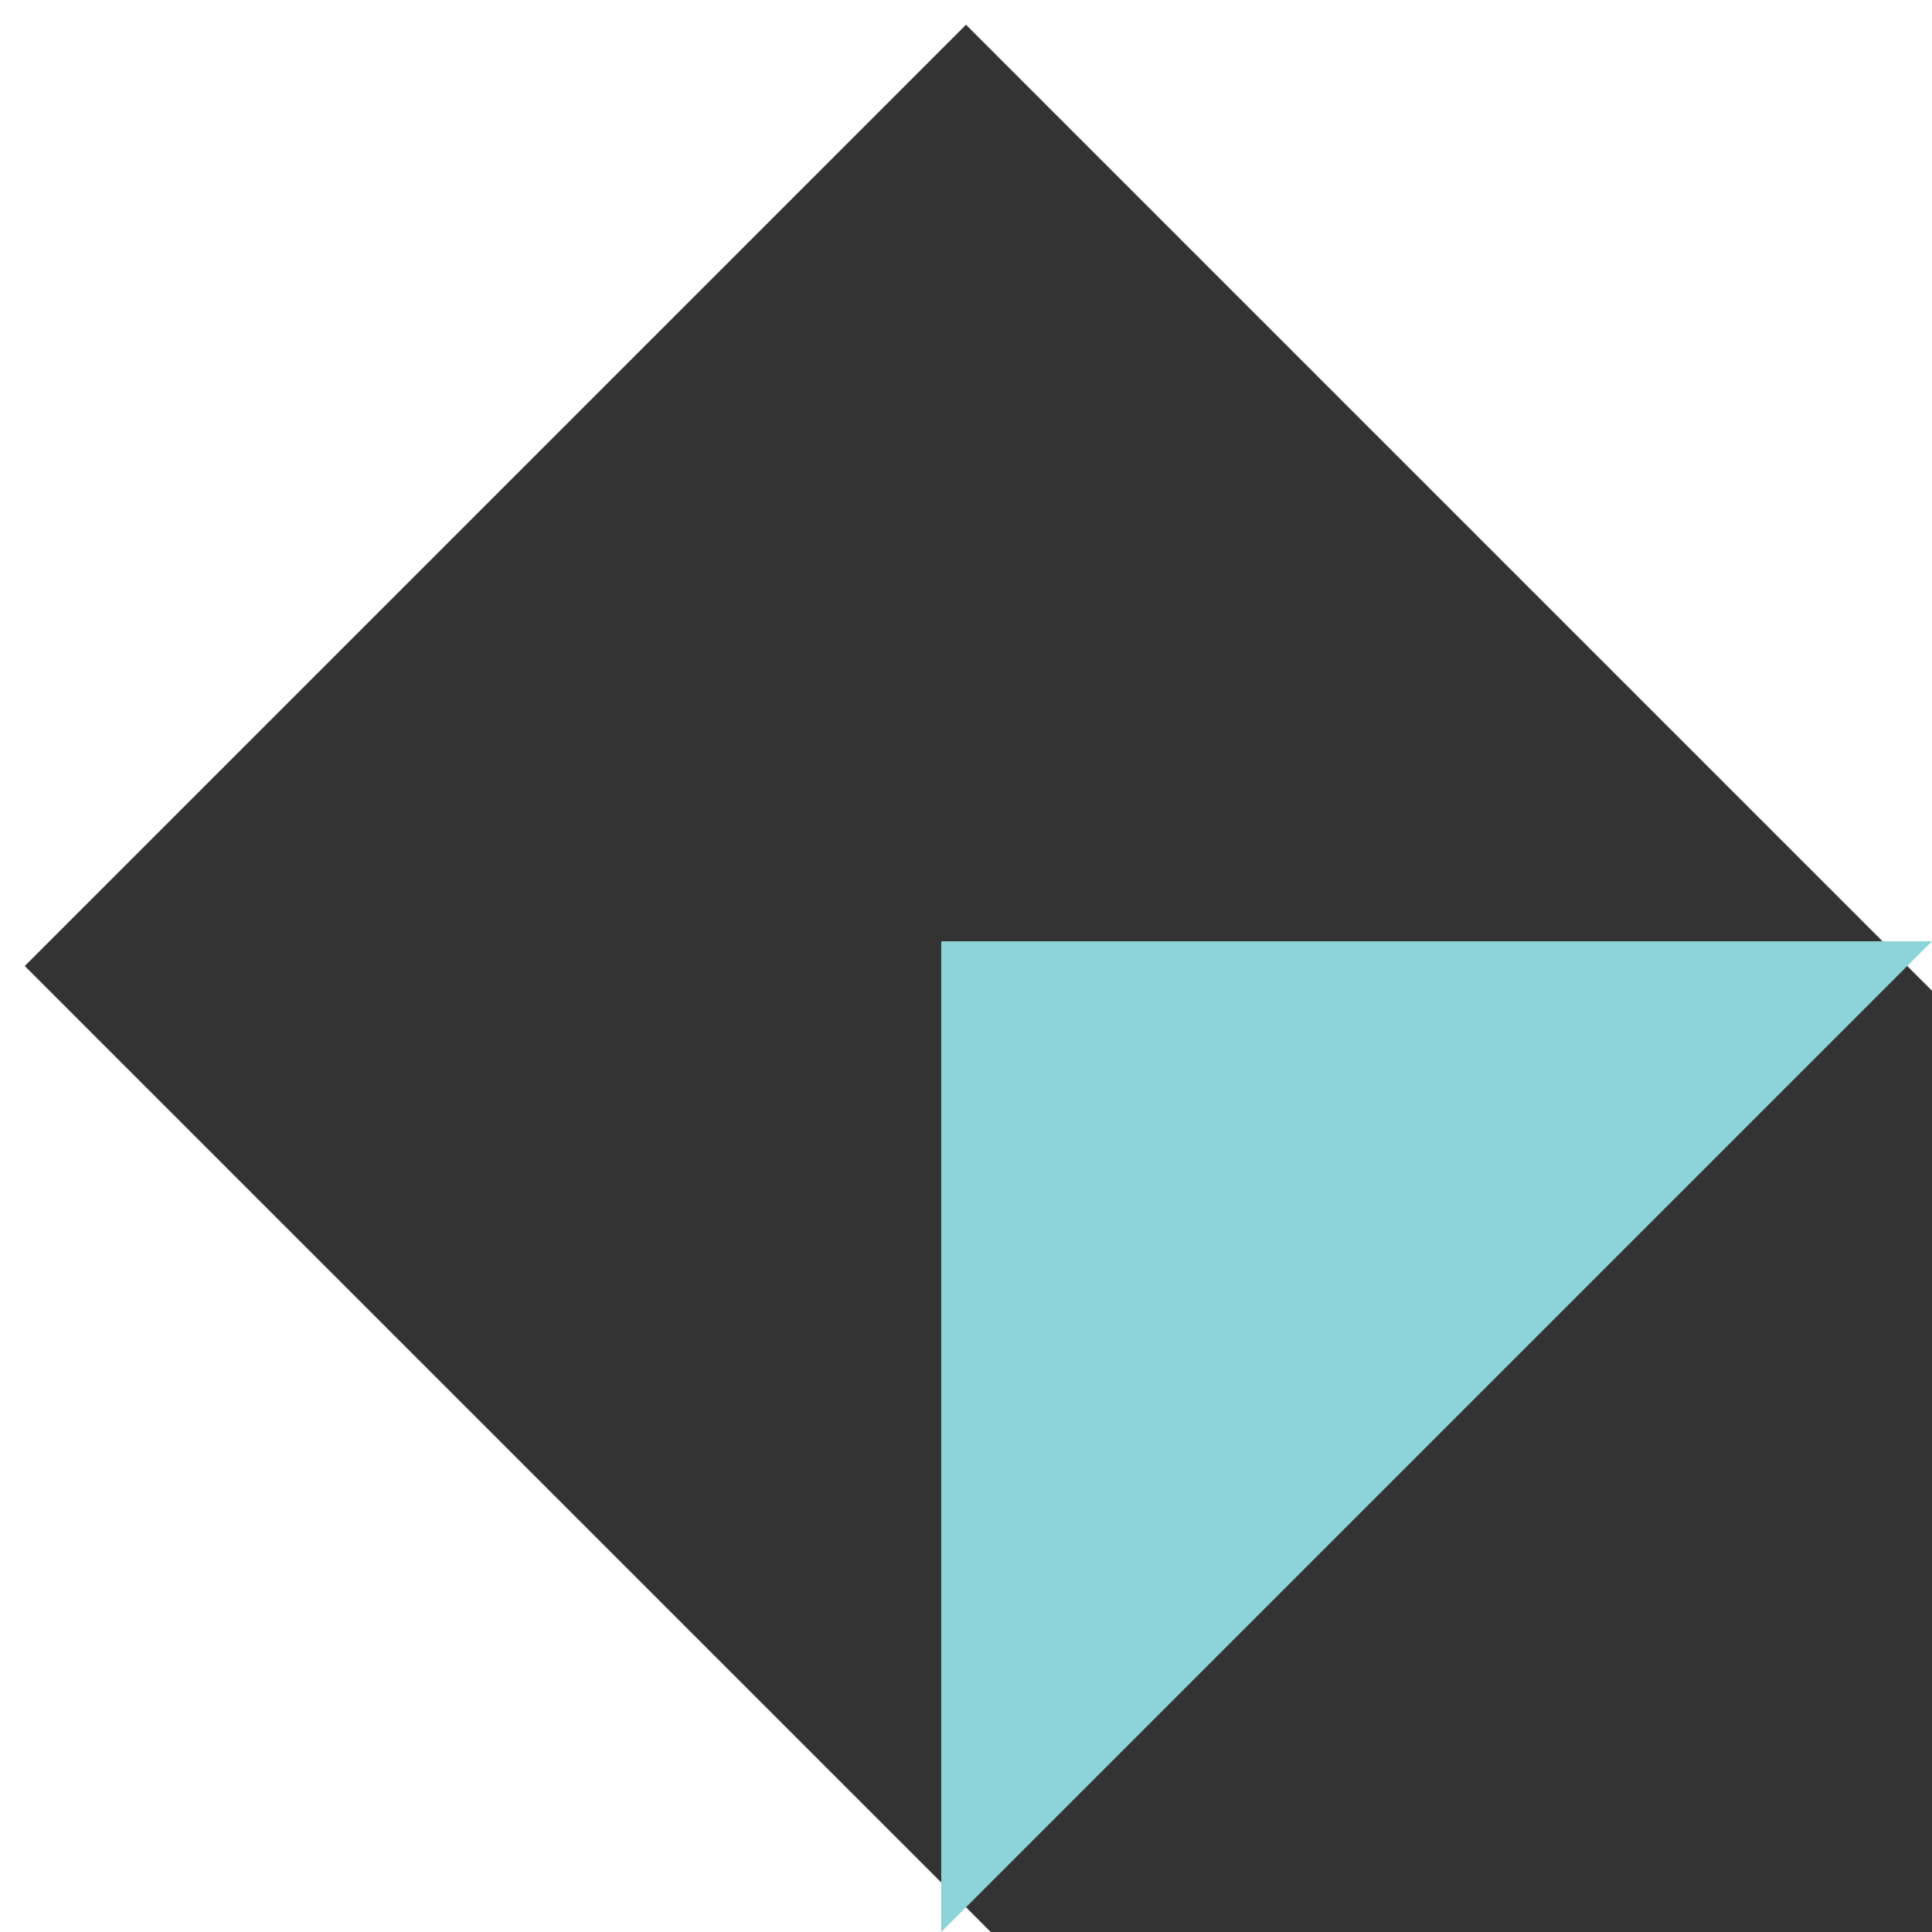 <?xml version="1.0" encoding="UTF-8"?>
<svg width="64px" height="64px" viewBox="0 0 48 48" version="1.1" xmlns="http://www.w3.org/2000/svg" xmlns:xlink="http://www.w3.org/1999/xlink">
    <rect x="0" y="0" width="48" height="48" fill="#333333" stroke="none"/>
    <title>brand mark white2@3x</title>
    <g id="brand-mark-white" stroke="none" stroke-width="1" fill="none" fill-rule="evenodd">
        <polygon id="Fill-18" fill="#FFFFFF" points="23.385 0 48 24.615 48 0"></polygon>
        <polygon id="Fill-20" fill="#FFFFFF" points="0 24.615 24.615 0 0 0"></polygon>
        <polygon id="Fill-22" fill="#FFFFFF" points="24.615 48 0 23.385 0 48"></polygon>
        <polygon id="Fill-24" fill="#8DD4D8" points="23.385 48 48 23.385 23.385 23.385"></polygon>
    </g>
</svg>